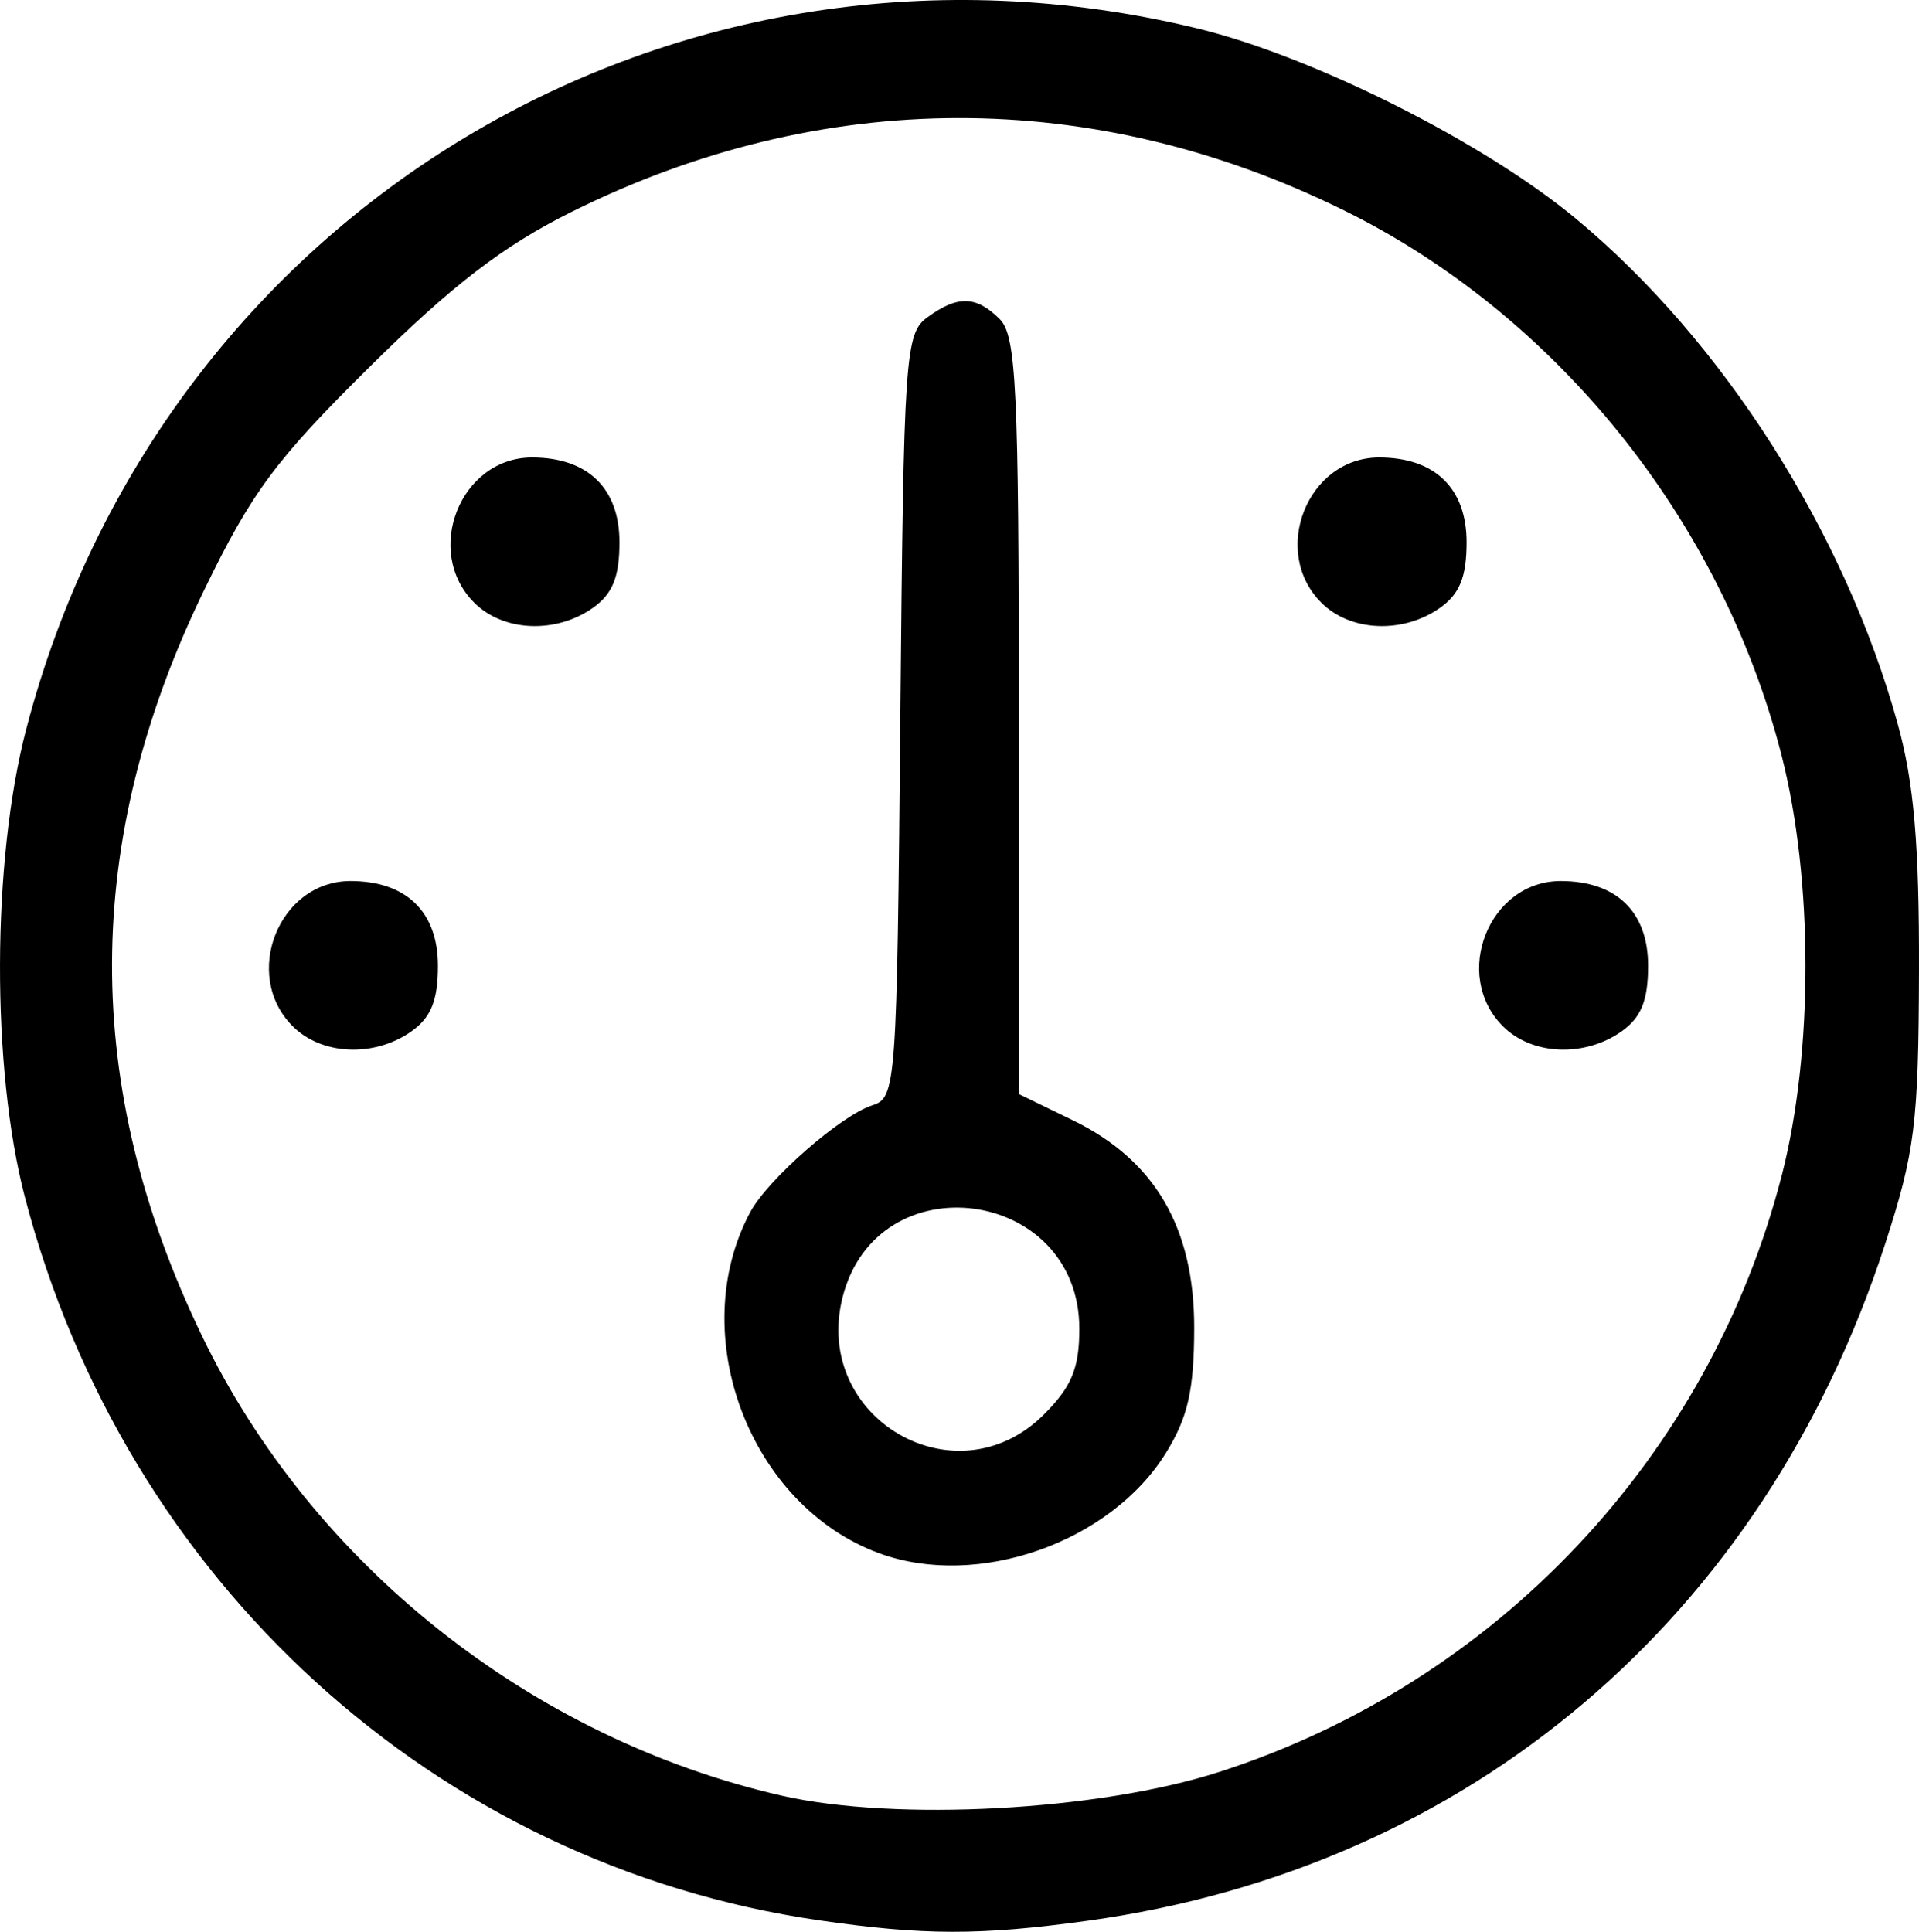 <?xml version="1.0" encoding="UTF-8" standalone="no"?>
<!-- Created with Inkscape (http://www.inkscape.org/) -->

<svg
   version="1.1"
   id="svg1"
   width="158.572"
   height="159.635"
   viewBox="0 0 158.572 159.635"
   xml:space="preserve"
   xmlns="http://www.w3.org/2000/svg"
   xmlns:svg="http://www.w3.org/2000/svg"><defs
     id="defs1" /><g
     id="g1"
     transform="translate(-1623.23,-550.118)"><path
       style="fill:#000000"
       d="m 1690.918,708.806 c -31.677,-4.608 -57.36,-28.002 -65.64,-59.79 -2.77,-10.633 -2.724,-27.728 0.104,-38.593 11.187,-42.988 53.639,-68.414 96.775,-57.961 9.589,2.324 23.652,9.388 31.269,15.706 12.155,10.083 22.214,25.865 26.614,41.754 1.351,4.878 1.79,9.994 1.761,20.5 -0.035,12.5 -0.335,14.911 -2.799,22.5 -10.034,30.913 -34.377,51.567 -65.907,55.92 -8.86,1.223 -13.57,1.215 -22.178,-0.037 z m 33,-12.243 c 22.967,-7.376 40.604,-26.089 46.568,-49.407 2.594,-10.142 2.579,-24.384 -0.037,-34.61 -4.969,-19.429 -18.557,-36.352 -36.167,-45.045 -20.7,-10.218 -43.187,-10.166 -63.865,0.148 -5.619,2.803 -9.786,6.002 -16.615,12.757 -7.805,7.721 -9.777,10.382 -13.722,18.516 -10.071,20.767 -10.123,40.929 -0.159,61.588 9.117,18.903 27.236,33.274 47.901,37.992 9.417,2.15 26.163,1.25 36.095,-1.94 z m -28,-18.078 c -10.73,-3.904 -16.108,-18.084 -10.695,-28.199 1.454,-2.718 7.499,-8.008 10.089,-8.83 1.969,-0.625 2.034,-1.517 2.316,-32.17 0.275,-29.873 0.392,-31.601 2.231,-32.945 2.506,-1.831 4.043,-1.792 5.987,0.153 1.361,1.361 1.571,5.744 1.571,32.801 v 31.229 l 4.466,2.17 c 6.776,3.292 10.035,8.87 10.027,17.16 -0.01,5.129 -0.517,7.393 -2.337,10.328 -4.597,7.415 -15.541,11.256 -23.656,8.303 z m 13.577,-11.485 c 2.292,-2.292 2.923,-3.819 2.923,-7.077 0,-11.693 -16.727,-13.904 -19.568,-2.586 -2.509,9.997 9.398,16.91 16.645,9.663 z m -62.077,-32.077 c -4.24,-4.24 -1.151,-12 4.777,-12 4.599,0 7.223,2.543 7.223,7 0,2.883 -0.574,4.289 -2.223,5.443 -3.063,2.145 -7.385,1.949 -9.777,-0.443 z m 100,0 c -4.24,-4.24 -1.151,-12 4.777,-12 4.599,0 7.223,2.543 7.223,7 0,2.883 -0.574,4.289 -2.223,5.443 -3.063,2.145 -7.385,1.949 -9.777,-0.443 z m -85,-35 c -4.24,-4.24 -1.151,-12 4.777,-12 4.599,0 7.223,2.543 7.223,7 0,2.883 -0.574,4.289 -2.223,5.443 -3.063,2.145 -7.385,1.949 -9.777,-0.443 z m 70,0 c -4.24,-4.24 -1.151,-12 4.777,-12 4.599,0 7.223,2.543 7.223,7 0,2.883 -0.574,4.289 -2.223,5.443 -3.063,2.145 -7.385,1.949 -9.777,-0.443 z"
       id="path5" /></g></svg>
